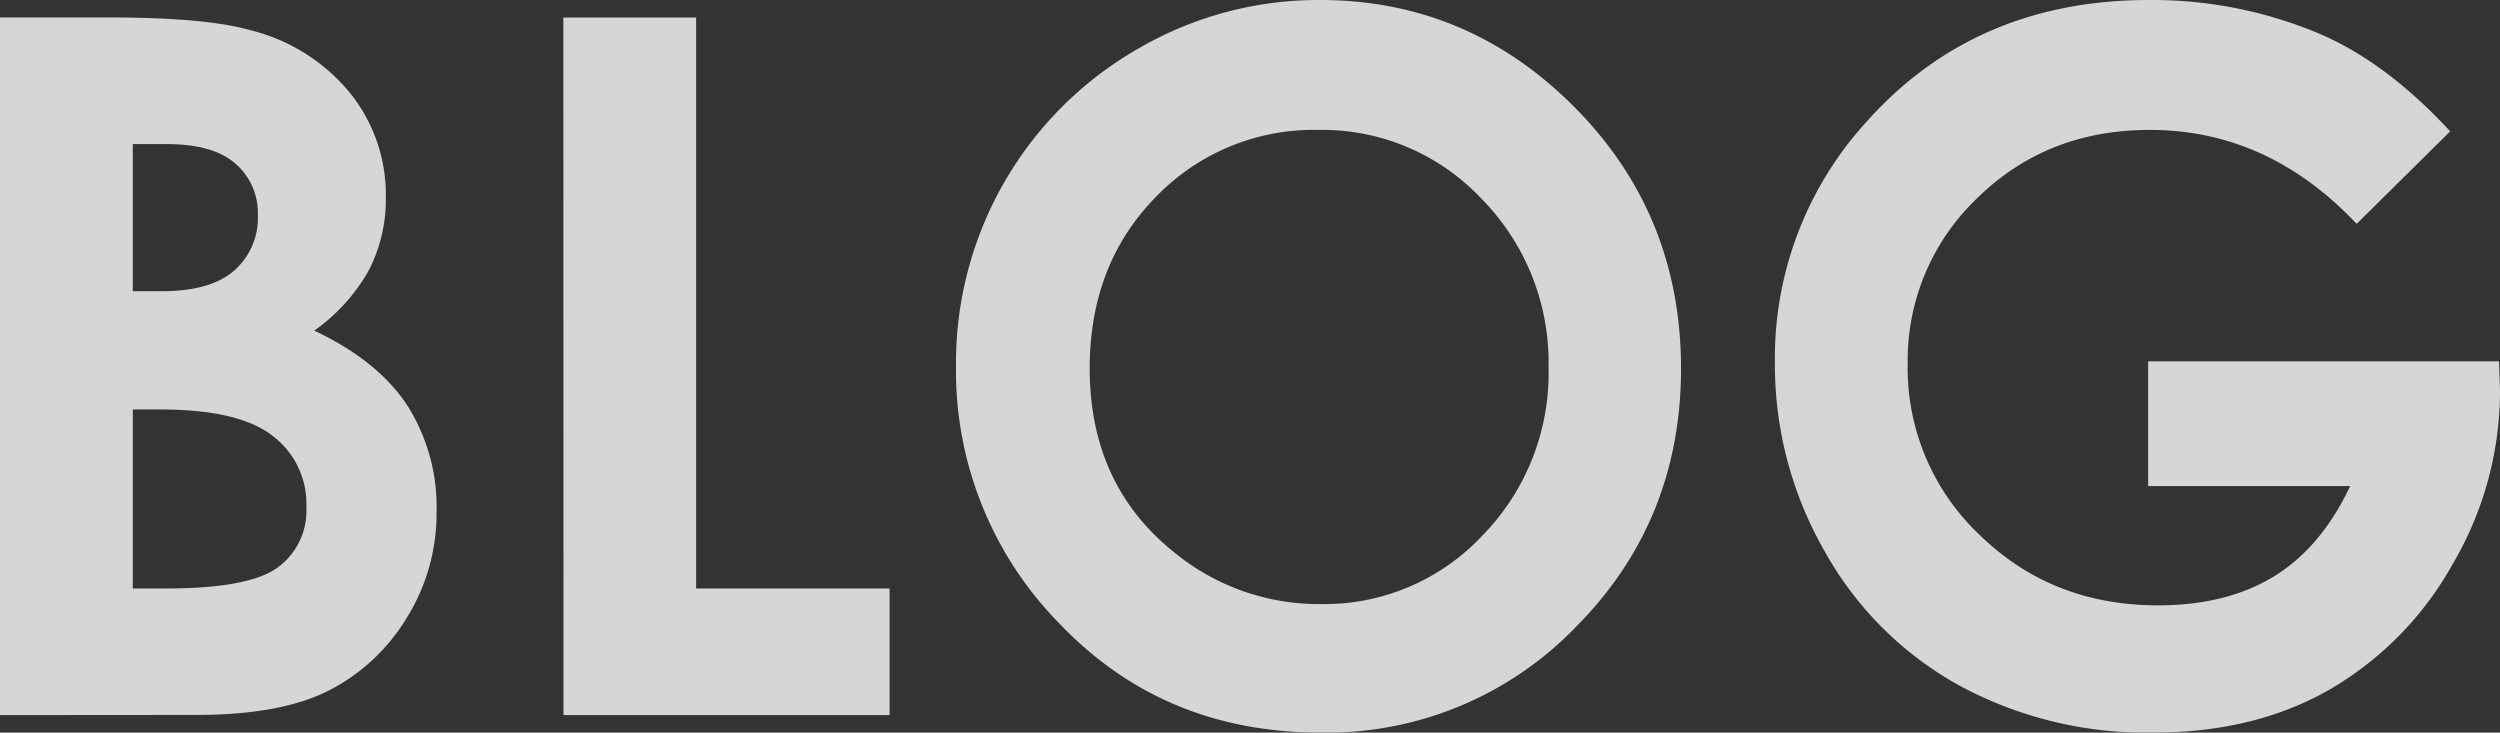 <svg id="レイヤー_1" data-name="レイヤー 1" xmlns="http://www.w3.org/2000/svg" viewBox="0 0 329.68 96.61"><rect x="0" y="0" width="329.68" height="96.61" fill="#333333" stroke="none"/><defs><style>.cls-1{opacity:0.8;}.cls-2{fill:#fff;}</style></defs><g class="cls-1"><path class="cls-2" d="M0,94.3v-92H14.46Q27,2.31,32.87,3.94A24.67,24.67,0,0,1,46,12.07a21.35,21.35,0,0,1,4.88,14,20.38,20.38,0,0,1-2.22,9.53,24.27,24.27,0,0,1-7.22,8q8.38,3.95,12.26,9.85a24.93,24.93,0,0,1,3.87,14,26.08,26.08,0,0,1-4,14.14,25.57,25.57,0,0,1-10.33,9.53q-6.33,3.17-17.47,3.16ZM17.51,19V38.4h3.83q6.4,0,9.51-2.69A9.18,9.18,0,0,0,34,28.39,8.58,8.58,0,0,0,31,21.54Q28.06,19,22,19Zm0,35V77.6H21.9q10.91,0,14.7-2.75a9.26,9.26,0,0,0,3.8-8,11.21,11.21,0,0,0-4.46-9.38Q31.5,54,21.15,54Z"/><path class="cls-2" d="M74.29,2.31H91.8V77.6h25.51V94.3h-43Z"/><path class="cls-2" d="M174.06,0q19.53,0,33.57,14.13t14.05,34.46q0,20.13-13.86,34.08a45.63,45.63,0,0,1-33.63,13.94q-20.72,0-34.42-14.32a47.52,47.52,0,0,1-13.7-34A47.76,47.76,0,0,1,150,6.47,47.25,47.25,0,0,1,174.06,0Zm-.18,17.13A28.88,28.88,0,0,0,152.4,26q-8.7,8.88-8.7,22.58,0,15.25,11,24.14a30.05,30.05,0,0,0,19.53,6.94,28.52,28.52,0,0,0,21.22-9,30.6,30.6,0,0,0,8.76-22.2,30.75,30.75,0,0,0-8.82-22.23A28.83,28.83,0,0,0,173.88,17.13Z"/><path class="cls-2" d="M323.11,17.32l-12.33,12.2q-11.7-12.39-27.29-12.39-13.58,0-22.75,9A29.54,29.54,0,0,0,251.57,48a30.26,30.26,0,0,0,9.52,22.57q9.51,9.25,23.47,9.26,9.07,0,15.31-3.82T309.92,64.1H283.28V47.65h46.27l.13,3.88a45.08,45.08,0,0,1-6.26,22.89,43.66,43.66,0,0,1-16.19,16.5q-9.94,5.7-23.33,5.69a51.77,51.77,0,0,1-25.54-6.22A45.45,45.45,0,0,1,240.6,72.66a49.39,49.39,0,0,1-6.54-24.82,46.19,46.19,0,0,1,12.07-31.77Q260.46,0,283.4,0a56.75,56.75,0,0,1,22.45,4.44Q314.67,8.19,323.11,17.32Z"/></g></svg>